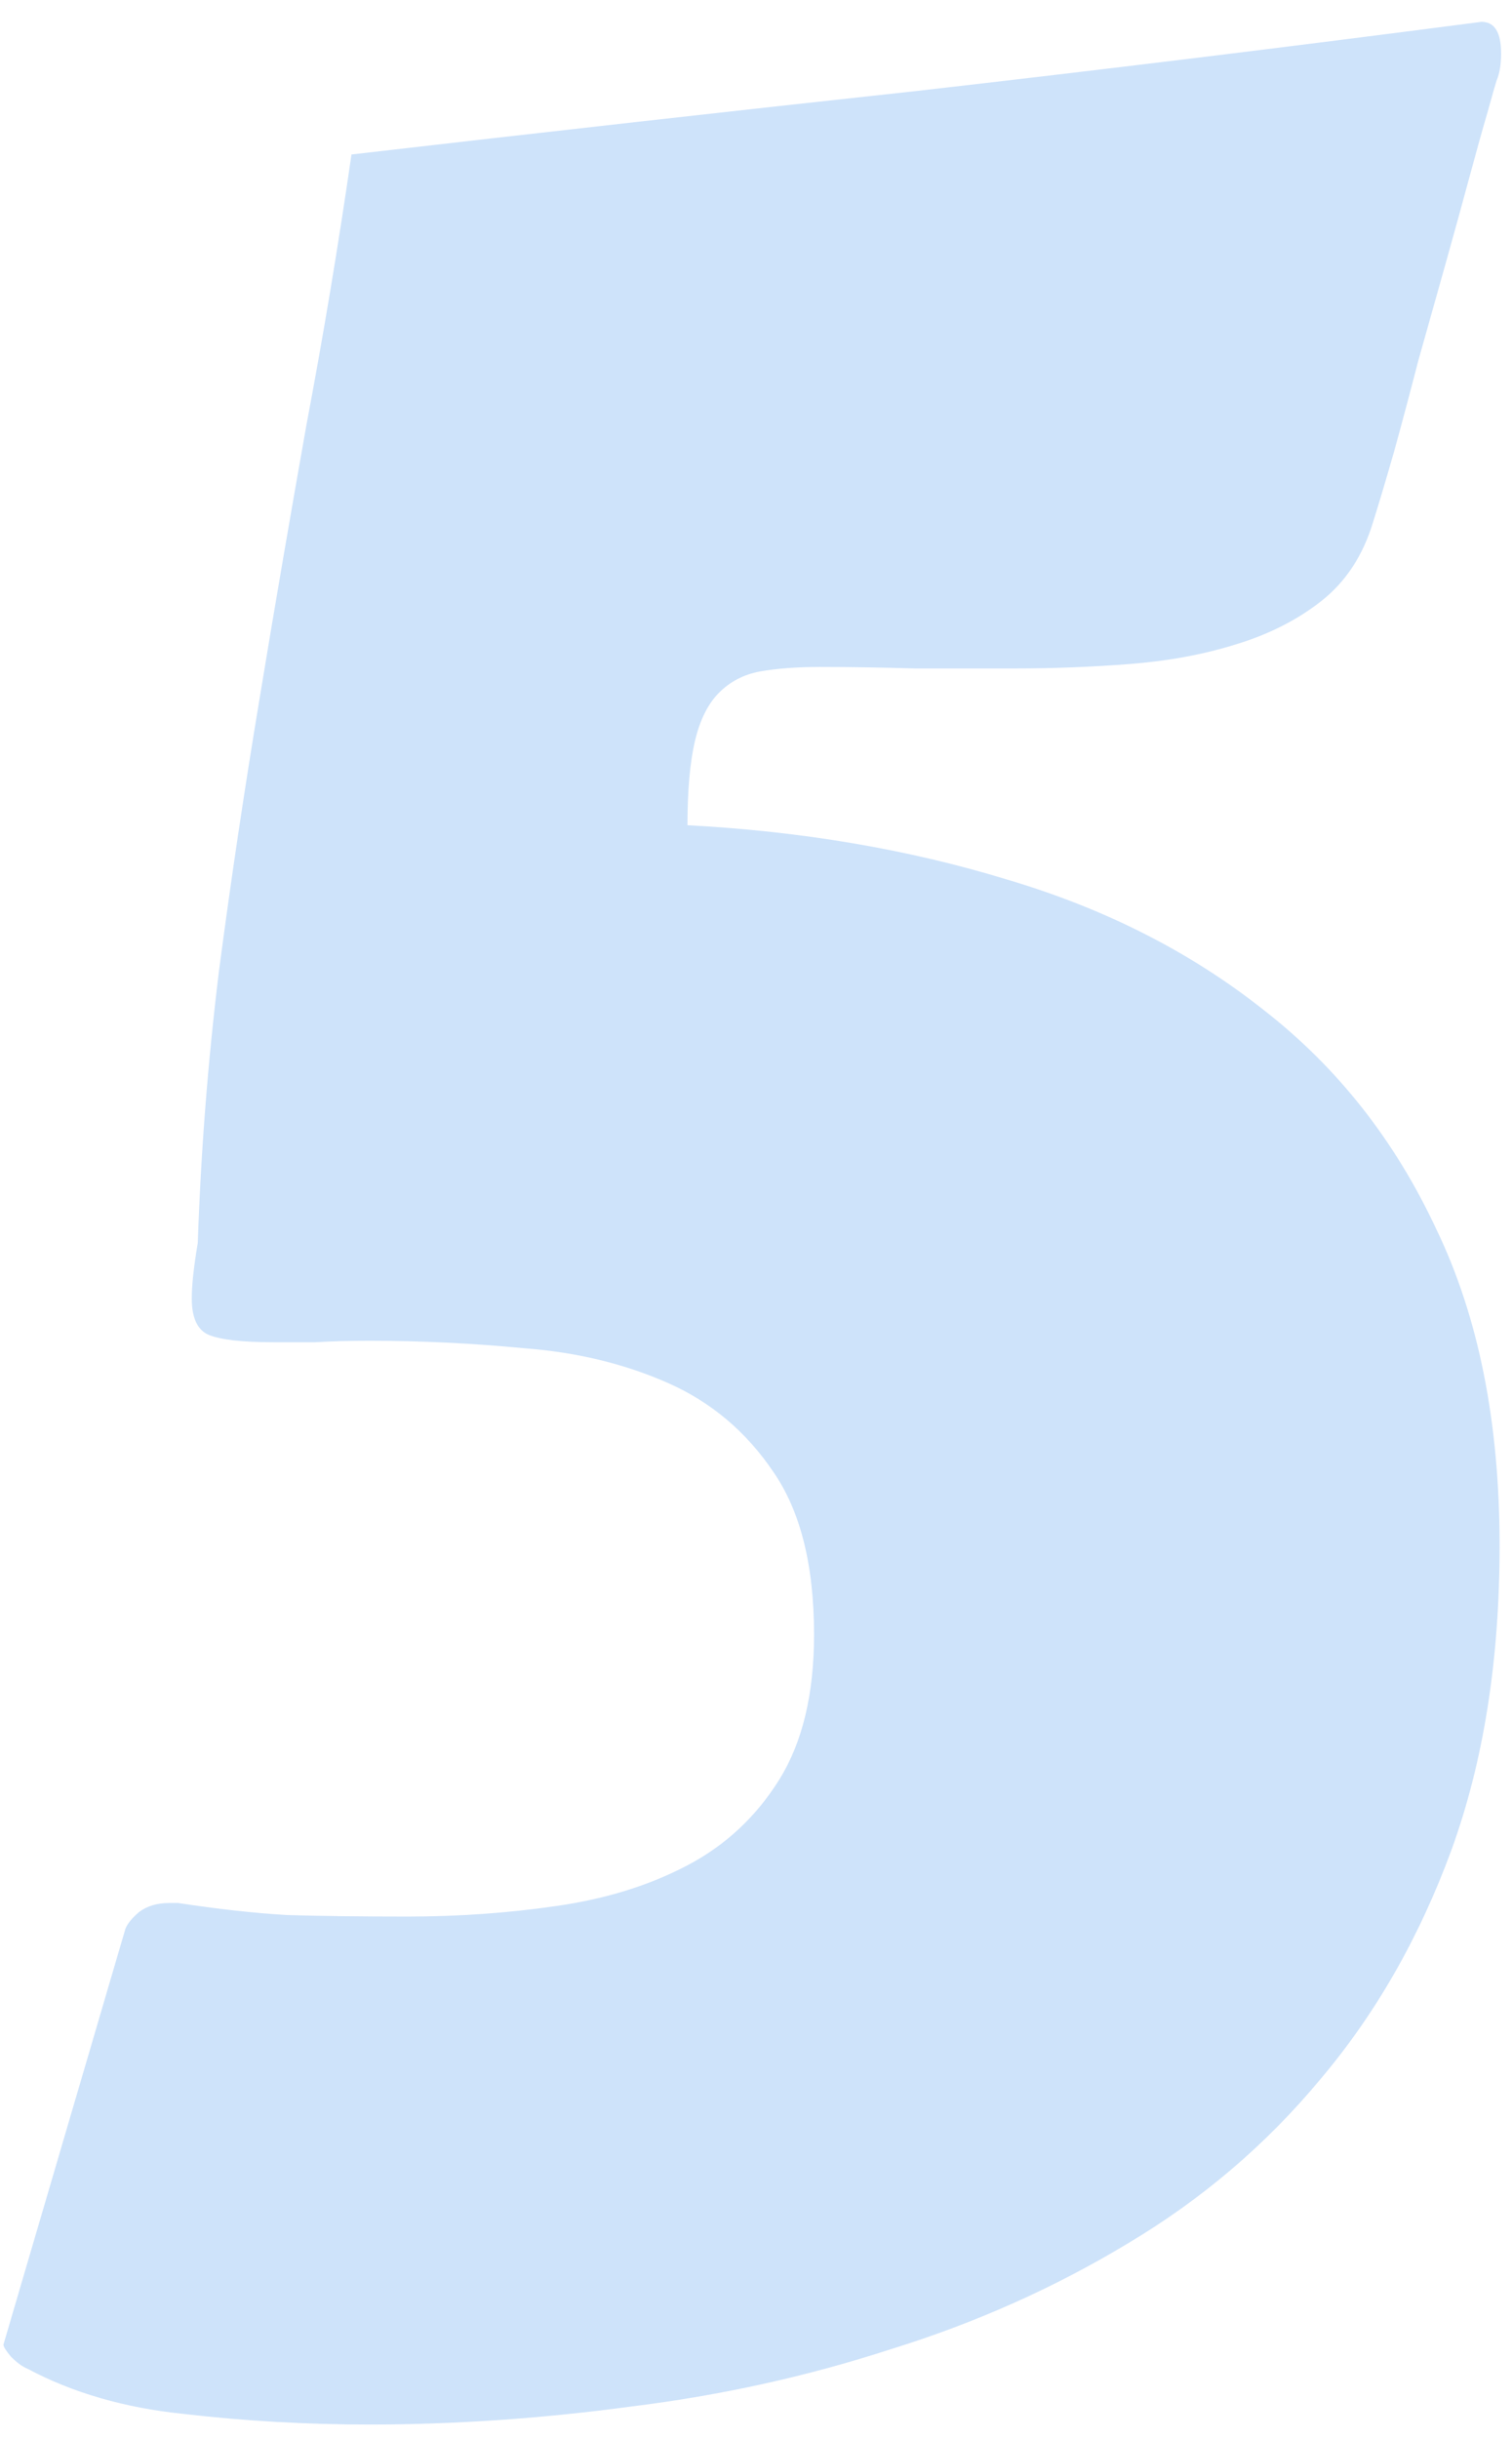 <?xml version="1.0" encoding="UTF-8"?> <svg xmlns="http://www.w3.org/2000/svg" width="49" height="79" viewBox="0 0 49 79" fill="none"> <path d="M4.066 62.475C4.132 62.312 4.278 62.133 4.506 61.938C4.766 61.742 5.092 61.645 5.482 61.645H5.775C7.045 61.84 8.217 61.97 9.291 62.035C10.398 62.068 11.7 62.084 13.197 62.084C14.857 62.084 16.469 61.97 18.031 61.742C19.626 61.514 21.042 61.075 22.279 60.424C23.516 59.773 24.509 58.845 25.258 57.641C26.006 56.436 26.381 54.874 26.381 52.953C26.381 50.707 25.941 48.949 25.062 47.68C24.184 46.378 23.044 45.417 21.645 44.799C20.245 44.18 18.699 43.806 17.006 43.676C15.313 43.513 13.637 43.432 11.977 43.432C11.325 43.432 10.74 43.448 10.219 43.48C9.73 43.48 9.275 43.48 8.852 43.48C7.842 43.48 7.143 43.399 6.752 43.236C6.394 43.074 6.215 42.683 6.215 42.065C6.215 41.837 6.231 41.576 6.264 41.283C6.296 40.99 6.345 40.648 6.41 40.258C6.508 37.328 6.736 34.398 7.094 31.469C7.484 28.506 7.924 25.561 8.412 22.631C8.9 19.669 9.405 16.723 9.926 13.793C10.479 10.863 10.967 7.934 11.391 5.004C17.576 4.288 23.663 3.604 29.652 2.953C35.642 2.27 41.762 1.521 48.012 0.707C48.435 0.707 48.647 1.049 48.647 1.732C48.647 2.09 48.598 2.383 48.5 2.611C48.467 2.709 48.37 3.051 48.207 3.637C48.044 4.19 47.849 4.89 47.621 5.736C47.393 6.583 47.133 7.527 46.84 8.568C46.547 9.61 46.254 10.652 45.961 11.693C45.7 12.703 45.44 13.679 45.18 14.623C44.919 15.534 44.691 16.299 44.496 16.918C44.171 17.992 43.617 18.838 42.836 19.457C42.055 20.076 41.127 20.547 40.053 20.873C39.011 21.199 37.872 21.41 36.635 21.508C35.398 21.605 34.145 21.654 32.875 21.654C31.833 21.654 30.759 21.654 29.652 21.654C28.578 21.622 27.553 21.605 26.576 21.605C25.828 21.605 25.176 21.654 24.623 21.752C24.102 21.85 23.663 22.078 23.305 22.436C22.947 22.794 22.686 23.314 22.523 23.998C22.361 24.682 22.279 25.593 22.279 26.732C25.99 26.928 29.441 27.514 32.631 28.49C35.821 29.434 38.604 30.85 40.98 32.738C43.357 34.594 45.212 36.954 46.547 39.818C47.914 42.65 48.598 46.068 48.598 50.072C48.598 53.783 48.077 57.071 47.035 59.935C45.993 62.768 44.578 65.242 42.787 67.357C41.029 69.473 38.946 71.247 36.537 72.68C34.161 74.112 31.605 75.251 28.871 76.098C26.169 76.977 23.37 77.595 20.473 77.953C17.576 78.344 14.743 78.539 11.977 78.539C9.926 78.539 7.924 78.425 5.971 78.197C4.05 78.002 2.357 77.514 0.893 76.732C0.73 76.667 0.551 76.537 0.355 76.342C0.193 76.147 0.111 76.016 0.111 75.951L4.066 62.475Z" fill="#77B3F2" fill-opacity="0.36"></path> </svg> 